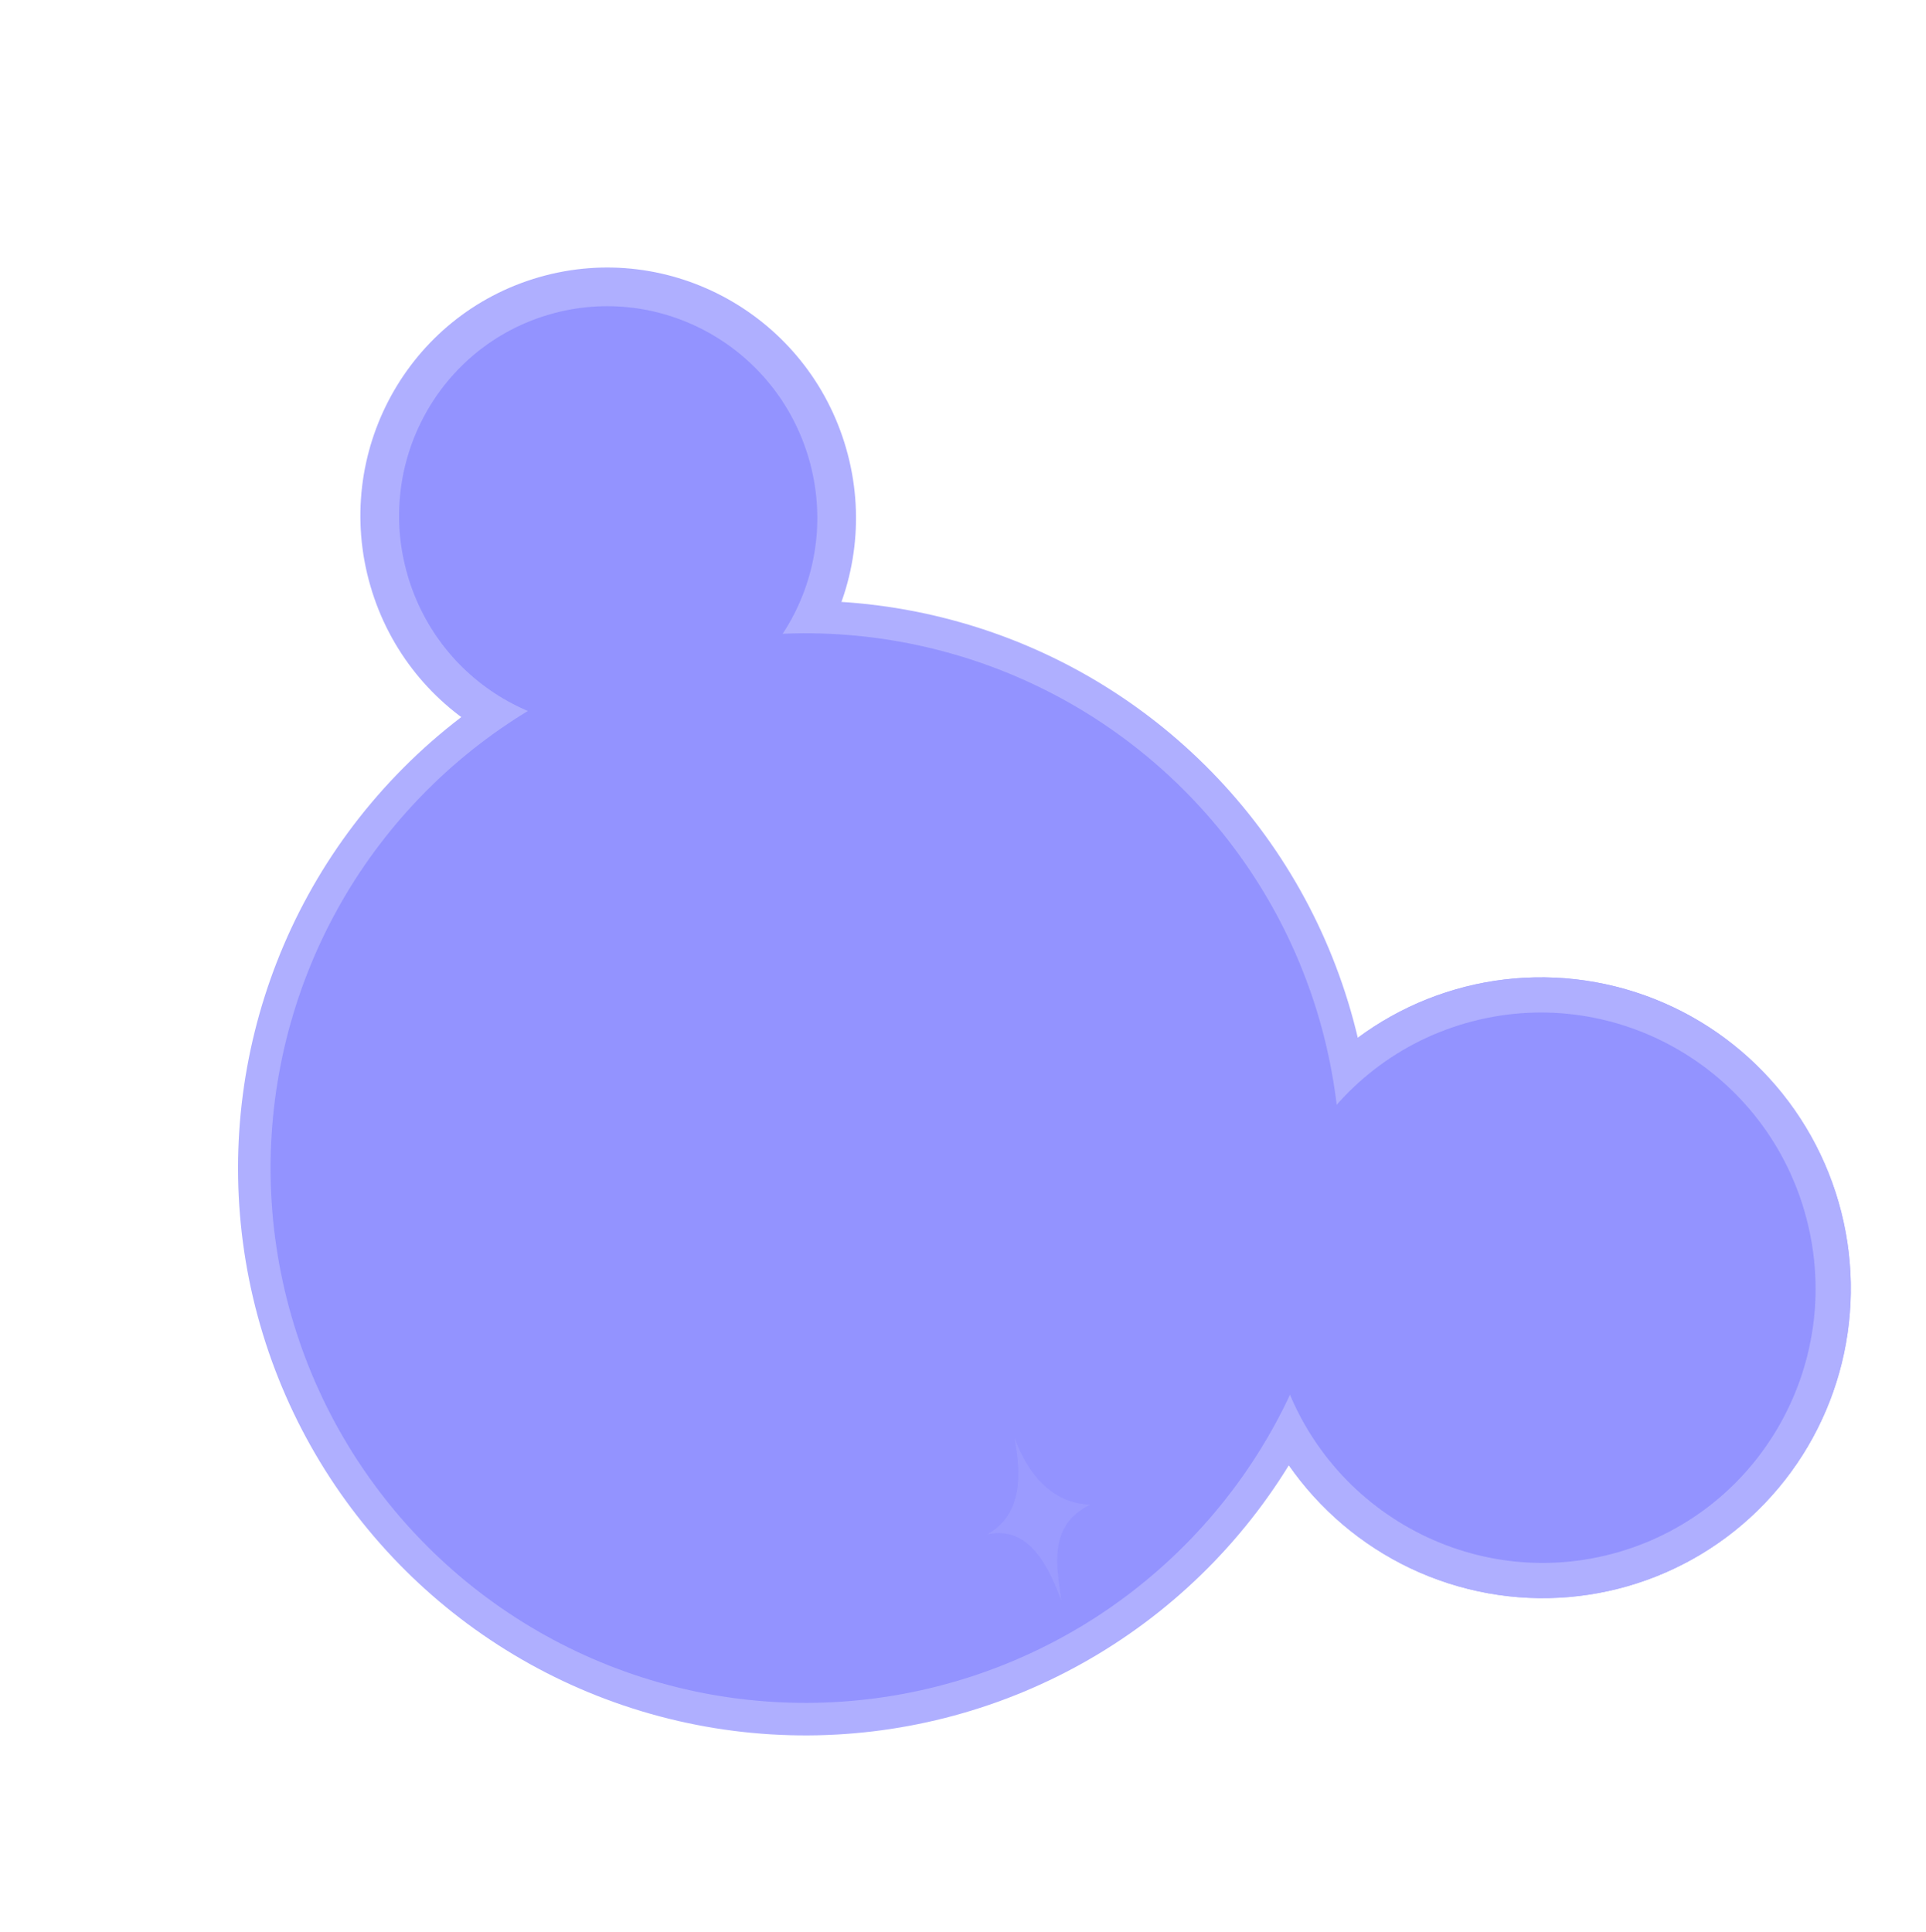 <?xml version="1.0" encoding="UTF-8"?> <svg xmlns="http://www.w3.org/2000/svg" width="662" height="664" viewBox="0 0 662 664" fill="none"><ellipse cx="529.948" cy="442.652" rx="106.167" ry="106.753" transform="rotate(163.918 529.948 442.652)" fill="#AFAFFF"></ellipse><ellipse cx="529.948" cy="442.652" rx="106.167" ry="106.753" transform="rotate(163.918 529.948 442.652)" fill="#AFAFFF"></ellipse><ellipse cx="209.047" cy="177.685" rx="85.109" ry="85.757" transform="rotate(163.918 209.047 177.685)" fill="#AFAFFF"></ellipse><ellipse cx="276.866" cy="401.53" rx="195.045" ry="195.006" transform="rotate(163.918 276.866 401.53)" fill="#AFAFFF"></ellipse><ellipse cx="276.866" cy="401.53" rx="183.868" ry="183.831" transform="rotate(163.918 276.866 401.53)" fill="#9393FF"></ellipse><ellipse cx="209.048" cy="177.685" rx="71.811" ry="72.462" transform="rotate(163.918 209.048 177.685)" fill="#9393FF"></ellipse><ellipse cx="529.948" cy="442.652" rx="94.034" ry="94.622" transform="rotate(163.918 529.948 442.652)" fill="#9393FF"></ellipse><path d="M364.782 550.058C363.227 538.798 360.042 524.237 374.778 517.215C361.251 516.816 353.077 506.182 348.685 494.221C351.03 506.616 351.523 520.671 339.336 527.432C354.213 524.157 360.683 539.588 364.782 550.058Z" fill="#9B9BFF"></path></svg> 